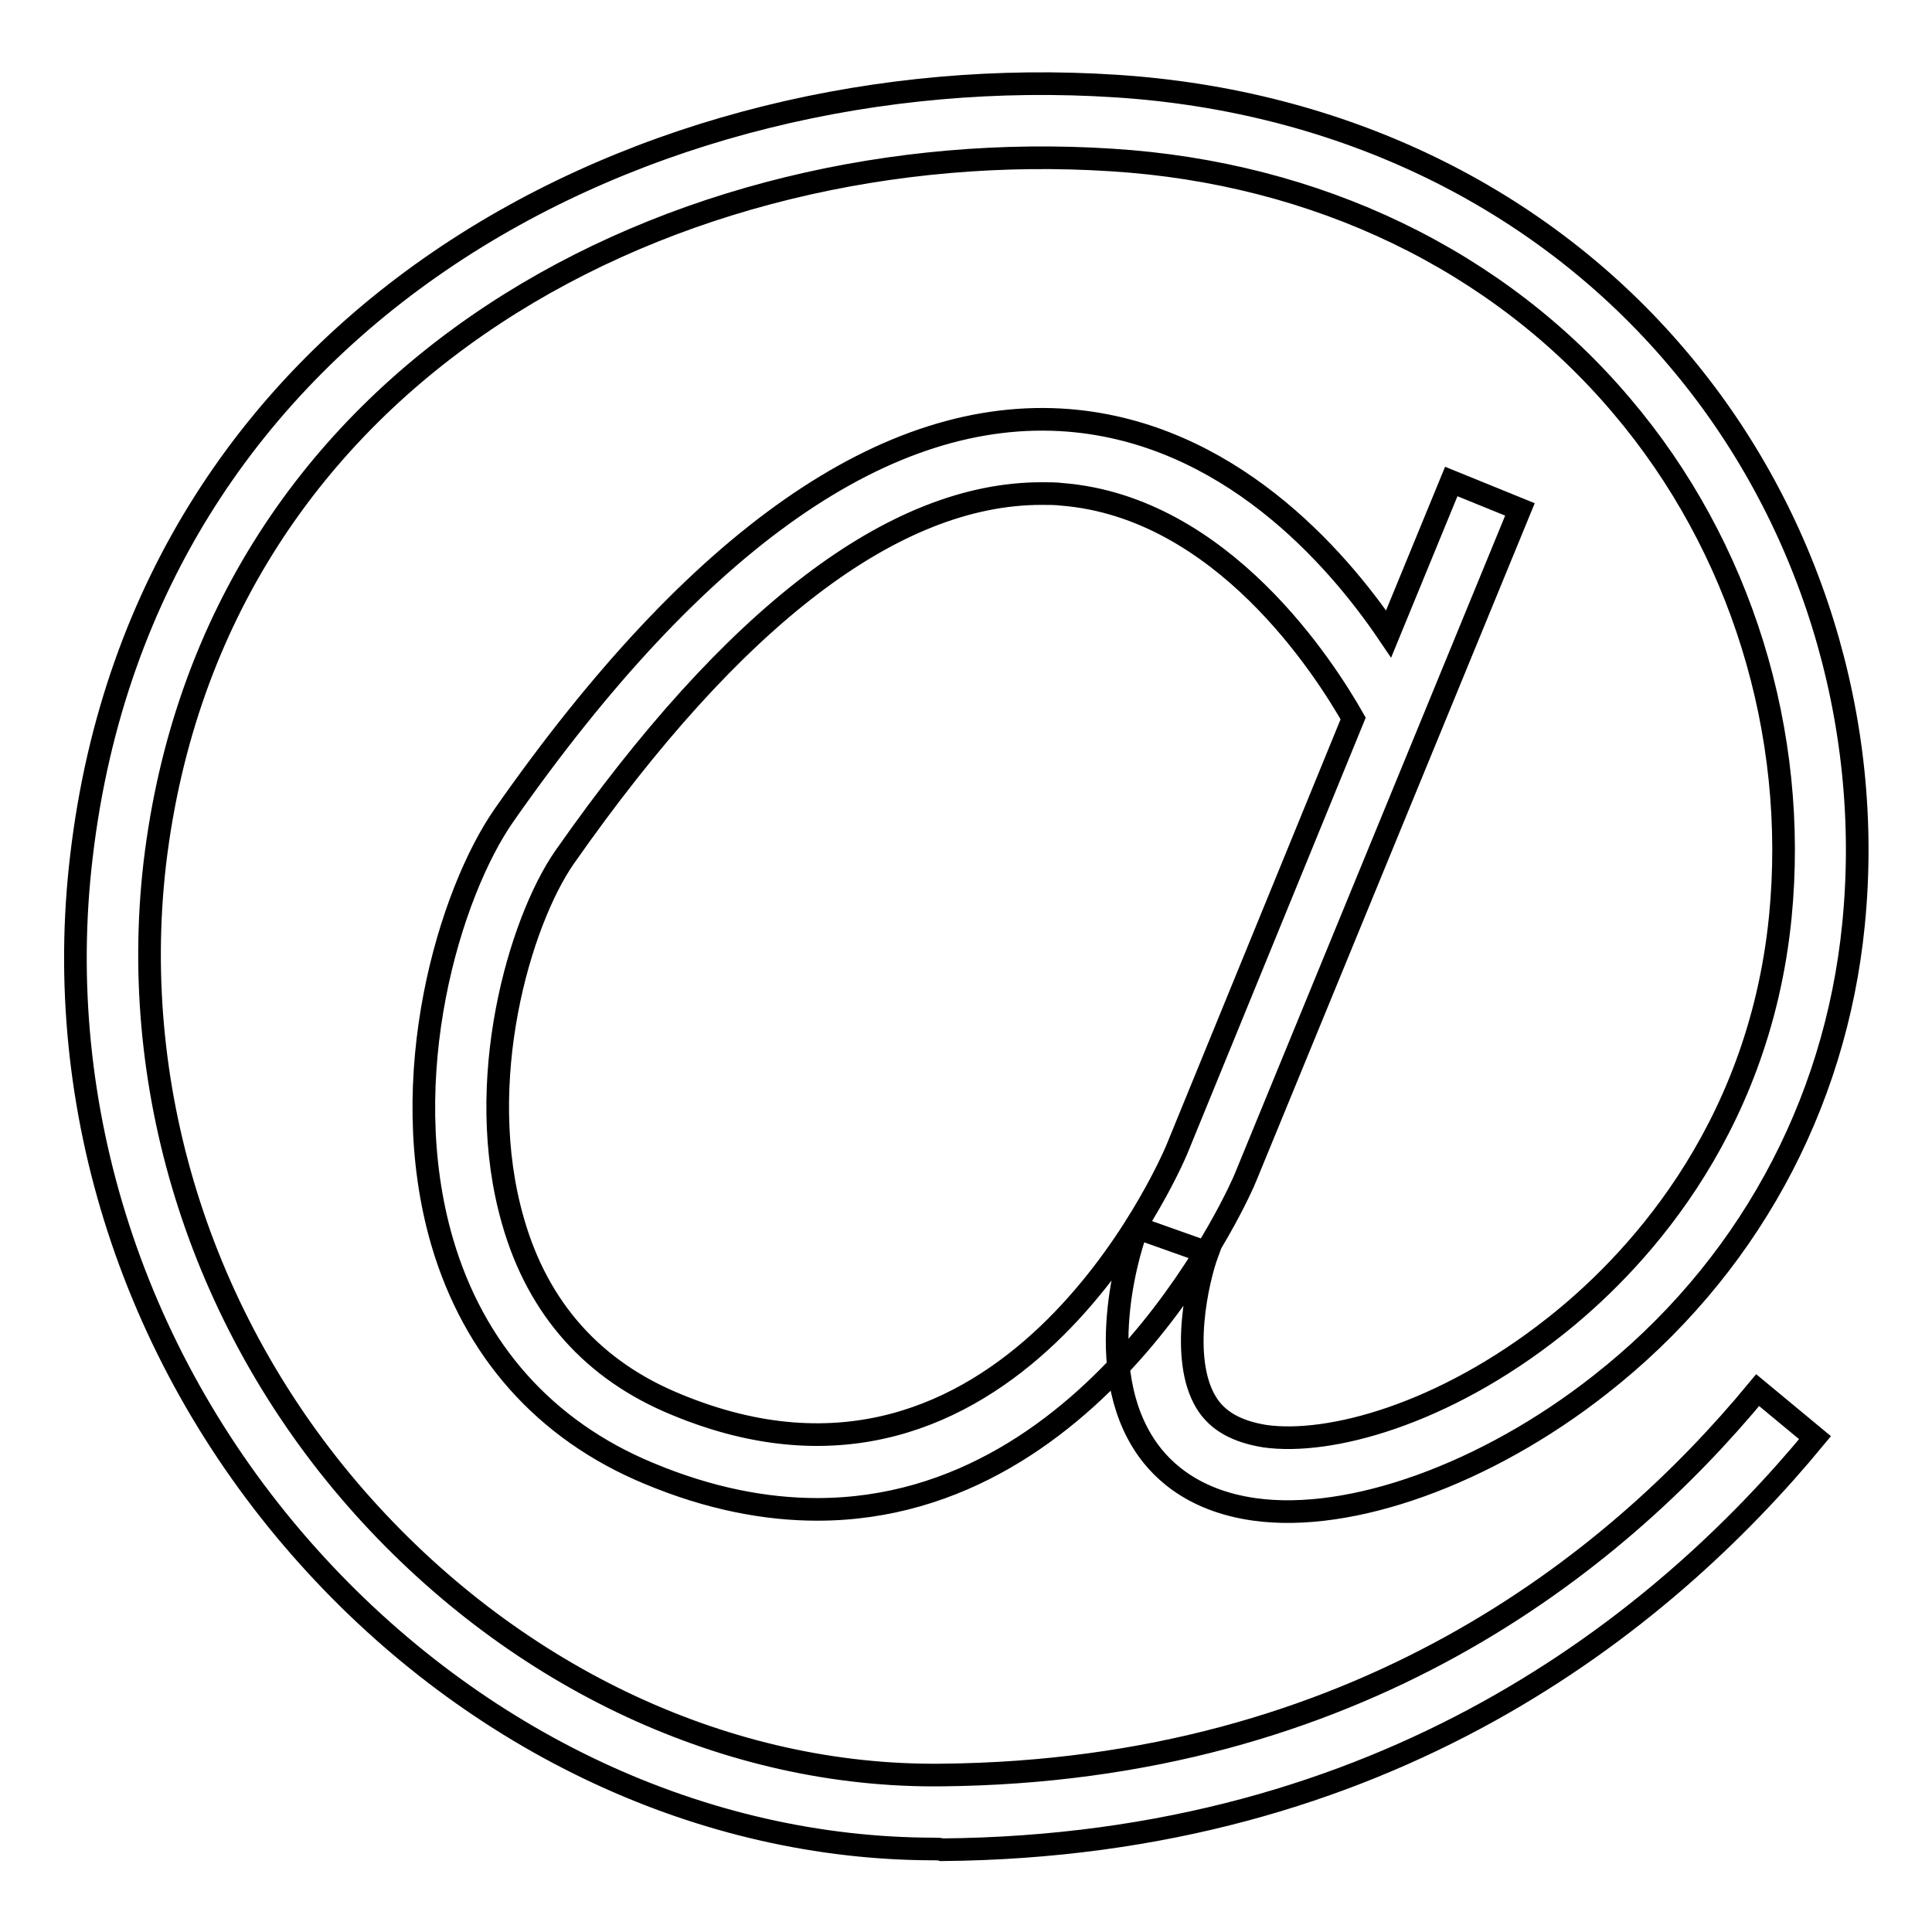 <?xml version="1.0" encoding="utf-8"?>
<!-- Svg Vector Icons : http://www.onlinewebfonts.com/icon -->
<!DOCTYPE svg PUBLIC "-//W3C//DTD SVG 1.1//EN" "http://www.w3.org/Graphics/SVG/1.1/DTD/svg11.dtd">
<svg version="1.1" xmlns="http://www.w3.org/2000/svg" xmlns:xlink="http://www.w3.org/1999/xlink" x="0px" y="0px" viewBox="0 0 256 256" enable-background="new 0 0 256 256" xml:space="preserve">
<g> <path stroke-width="3" fill-opacity="0" stroke="#000000"  d="M108.3,200c-6.8,0-14.3-1.4-22.4-4.8c-13.7-5.7-23.1-16.3-27.3-30.6c-6.4-21.9,1-46.3,8.2-56.6 c25.6-36.6,50.8-54.2,74.8-52.3c21,1.7,35.3,17.8,42.4,28.3l8.3-20.2l9.1,3.7l-36.4,88.6C164.8,156.7,146.1,200,108.3,200 L108.3,200z M138,65.4c-19.5,0-40.8,16.2-63.2,48.2c-5.9,8.5-12.2,29.7-6.8,48.3c3.3,11.5,10.6,19.7,21.6,24.2 c43.8,18.2,65.4-31.6,66.3-33.7l23.4-57.2c-3.7-6.5-17.3-28-38.6-29.7C139.9,65.4,139,65.4,138,65.4z M123.8,245 c-30.6,0-60.8-14.1-82.9-38.7c-23.1-25.7-34.1-59.5-30.1-92.9c8.5-72.2,75.4-106,137-102c29.9,1.9,56.4,14.7,74.5,36.1 c17.5,20.6,26,48,23.3,75c-2.4,24.2-14.3,45.9-33.6,61c-15,11.8-33,18.3-45.8,16.5c-8.5-1.2-12.8-5.6-14.9-9.1 c-6.6-10.9-1.3-26.5-0.6-28.2l9.3,3.3c-1.3,3.5-3.7,14-0.2,19.8c1.5,2.5,4.1,3.9,7.8,4.5c8.5,1.2,23.6-2.8,38.4-14.5 c9.9-7.8,27-25.2,29.9-54.3c2.4-24.4-5.2-49.1-21-67.7c-16.3-19.3-40.4-30.9-67.6-32.6C90.1,17.5,28.3,48.4,20.5,114.5 C17,145,27,176.1,48.2,199.7c20.5,22.8,48.4,35.8,76.5,35.5c55.1-0.5,89.2-28,108.2-51l7.6,6.3c-20.3,24.6-56.8,54.1-115.7,54.6 C124.5,245,124.2,245,123.8,245L123.8,245z"/></g>
</svg>